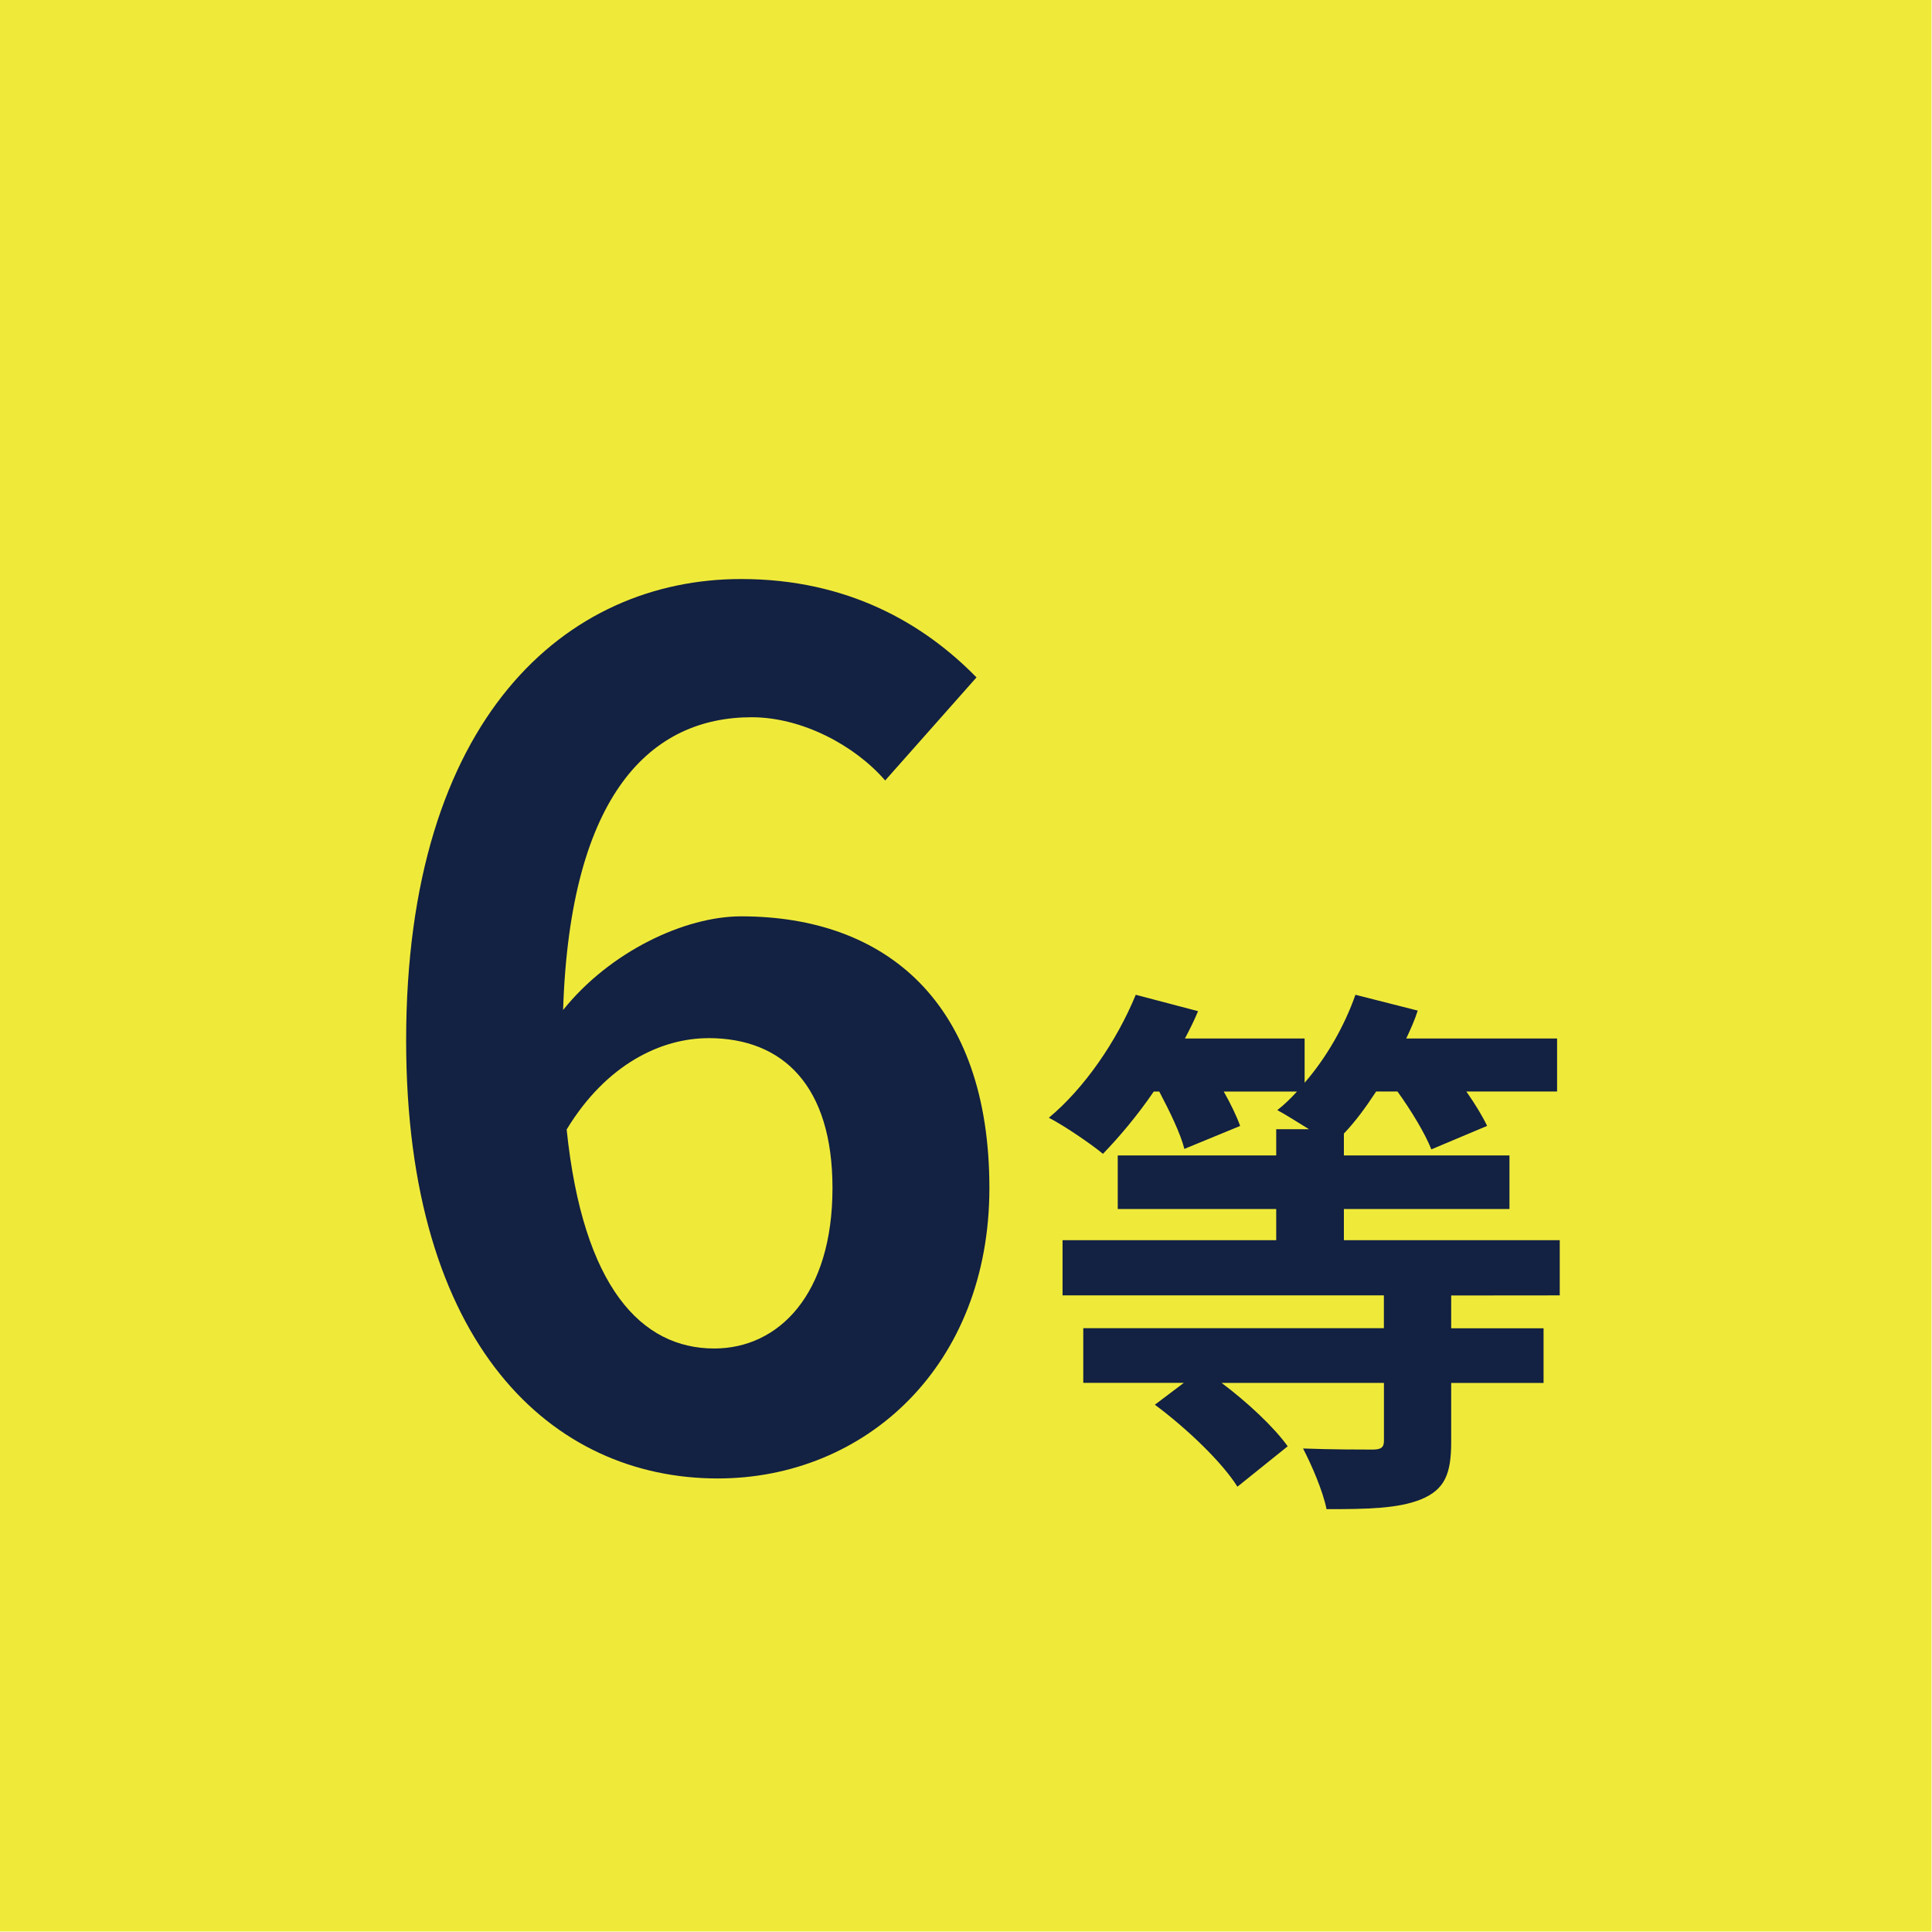 <svg fill="none" height="37" viewBox="0 0 37 37" width="37" xmlns="http://www.w3.org/2000/svg"><path d="m0 0h36.991v36.991h-36.991z" fill="#efea3a"/><path d="m13.566 19.881c1.435 0 2.377.92 2.377 2.871 0 2.041-1.032 3.073-2.265 3.073-1.391 0-2.512-1.166-2.826-4.194.762-1.256 1.817-1.749 2.714-1.749zm.179 8.433c2.826 0 5.203-2.153 5.203-5.562 0-3.544-1.974-5.203-4.755-5.203-1.077 0-2.512.673-3.409 1.794.135-4.172 1.704-5.607 3.611-5.607.964 0 1.974.538 2.557 1.211l1.749-1.974c-1.009-1.032-2.467-1.884-4.508-1.884-3.342 0-6.415 2.647-6.415 8.837 0 5.854 2.804 8.388 5.966 8.388zm16.126-3.506v-1.057h-4.134v-.597h3.171v-1.026h-3.171v-.419c.22-.23.419-.502.618-.806h.408c.272.377.534.816.649 1.109l1.068-.45c-.084-.178-.23-.419-.398-.659h1.738v-1.015h-2.889c.084-.178.168-.366.22-.534l-1.193-.303c-.209.597-.555 1.204-.973 1.685v-.848h-2.292c.094-.178.178-.345.251-.523l-1.193-.314c-.366.89-.984 1.79-1.664 2.355.283.146.795.492 1.036.691.314-.325.659-.733.973-1.193h.105c.199.377.408.806.481 1.099l1.068-.44c-.063-.178-.178-.419-.314-.659h1.403c-.115.126-.241.251-.377.356.157.084.387.23.607.366h-.628v.502h-3.035v1.026h3.035v.597h-4.092v1.057h6.154v.628h-5.757v1.047h1.926l-.555.419c.607.45 1.287 1.099 1.581 1.57l.963-.774c-.262-.366-.764-.837-1.266-1.214h3.109v1.109c0 .126-.052.168-.22.168s-.795 0-1.329-.021c.168.325.377.806.45 1.162.774 0 1.371-.01 1.811-.188.45-.188.576-.481.576-1.099v-1.13h1.769v-1.047h-1.769v-.628z" fill="#132142"/></svg>